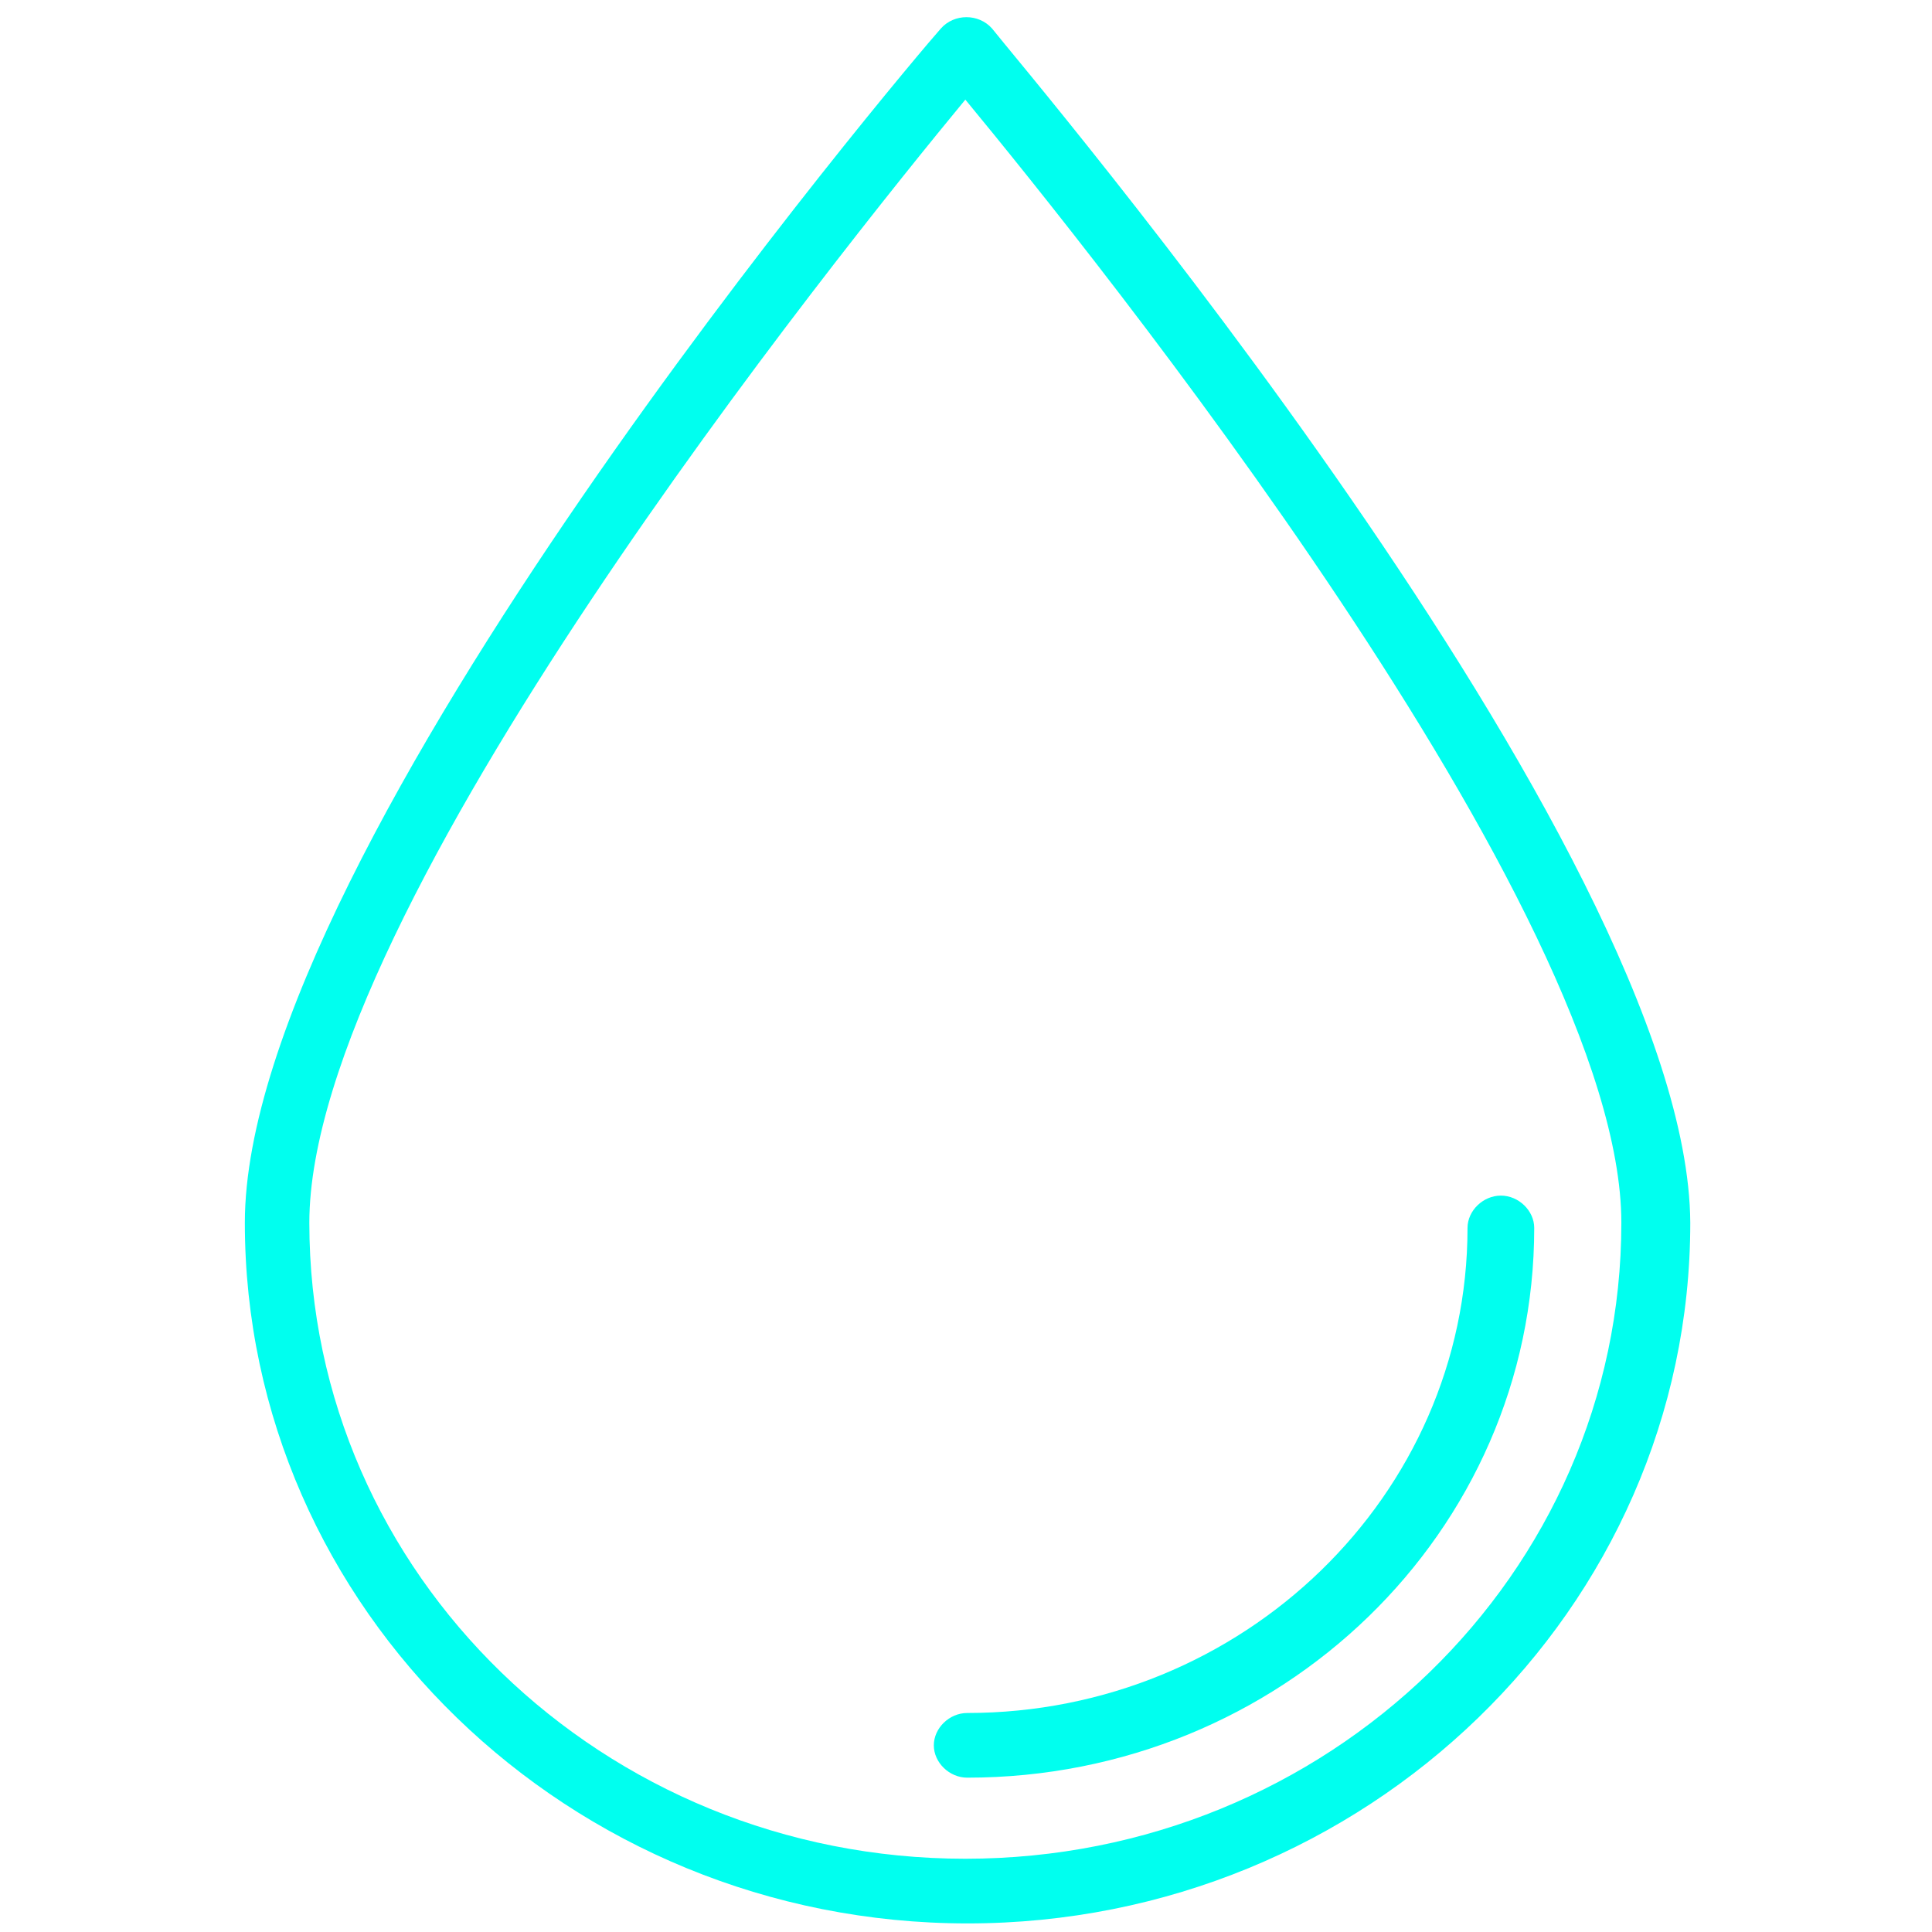 <?xml version="1.0" encoding="UTF-8" standalone="no"?>
<!DOCTYPE svg PUBLIC "-//W3C//DTD SVG 1.1//EN" "http://www.w3.org/Graphics/SVG/1.1/DTD/svg11.dtd">
<svg width="100%" height="100%" viewBox="0 0 180 180" version="1.1" xmlns="http://www.w3.org/2000/svg" xmlns:xlink="http://www.w3.org/1999/xlink" xml:space="preserve" xmlns:serif="http://www.serif.com/" style="fill-rule:evenodd;clip-rule:evenodd;stroke-linejoin:round;stroke-miterlimit:2;">
    <g transform="matrix(0.916,0,0,0.888,22.812,1.6)">
        <path d="M75.997,1.187C74.64,-0.396 72.152,-0.396 70.794,1.187C67.854,4.58 0,87.136 0,126.491C0,166.978 33.022,200 73.509,200C113.995,200 147.017,166.978 147.017,126.491C146.791,87.136 78.711,4.806 75.997,1.187M73.282,193.215C36.415,193.215 6.559,163.359 6.559,126.491C6.559,93.695 60.616,24.484 73.282,8.651C85.949,24.484 140.006,93.695 140.006,126.491C140.006,163.359 110.15,193.215 73.282,193.215" style="fill:rgb(0,255,239);fill-rule:nonzero;"/>
    </g>
    <g transform="matrix(0.916,0,0,0.888,22.983,1.277)">
        <path d="M127.566,124.003C125.756,124.003 124.173,125.587 124.173,127.396C124.173,155.442 101.329,178.287 73.282,178.287C71.473,178.287 69.89,179.87 69.89,181.679C69.89,183.489 71.473,185.072 73.282,185.072C105.174,185.072 130.958,159.288 130.958,127.396C130.958,125.587 129.375,124.003 127.566,124.003" style="fill:rgb(0,255,239);fill-rule:nonzero;"/>
    </g>
</svg>
